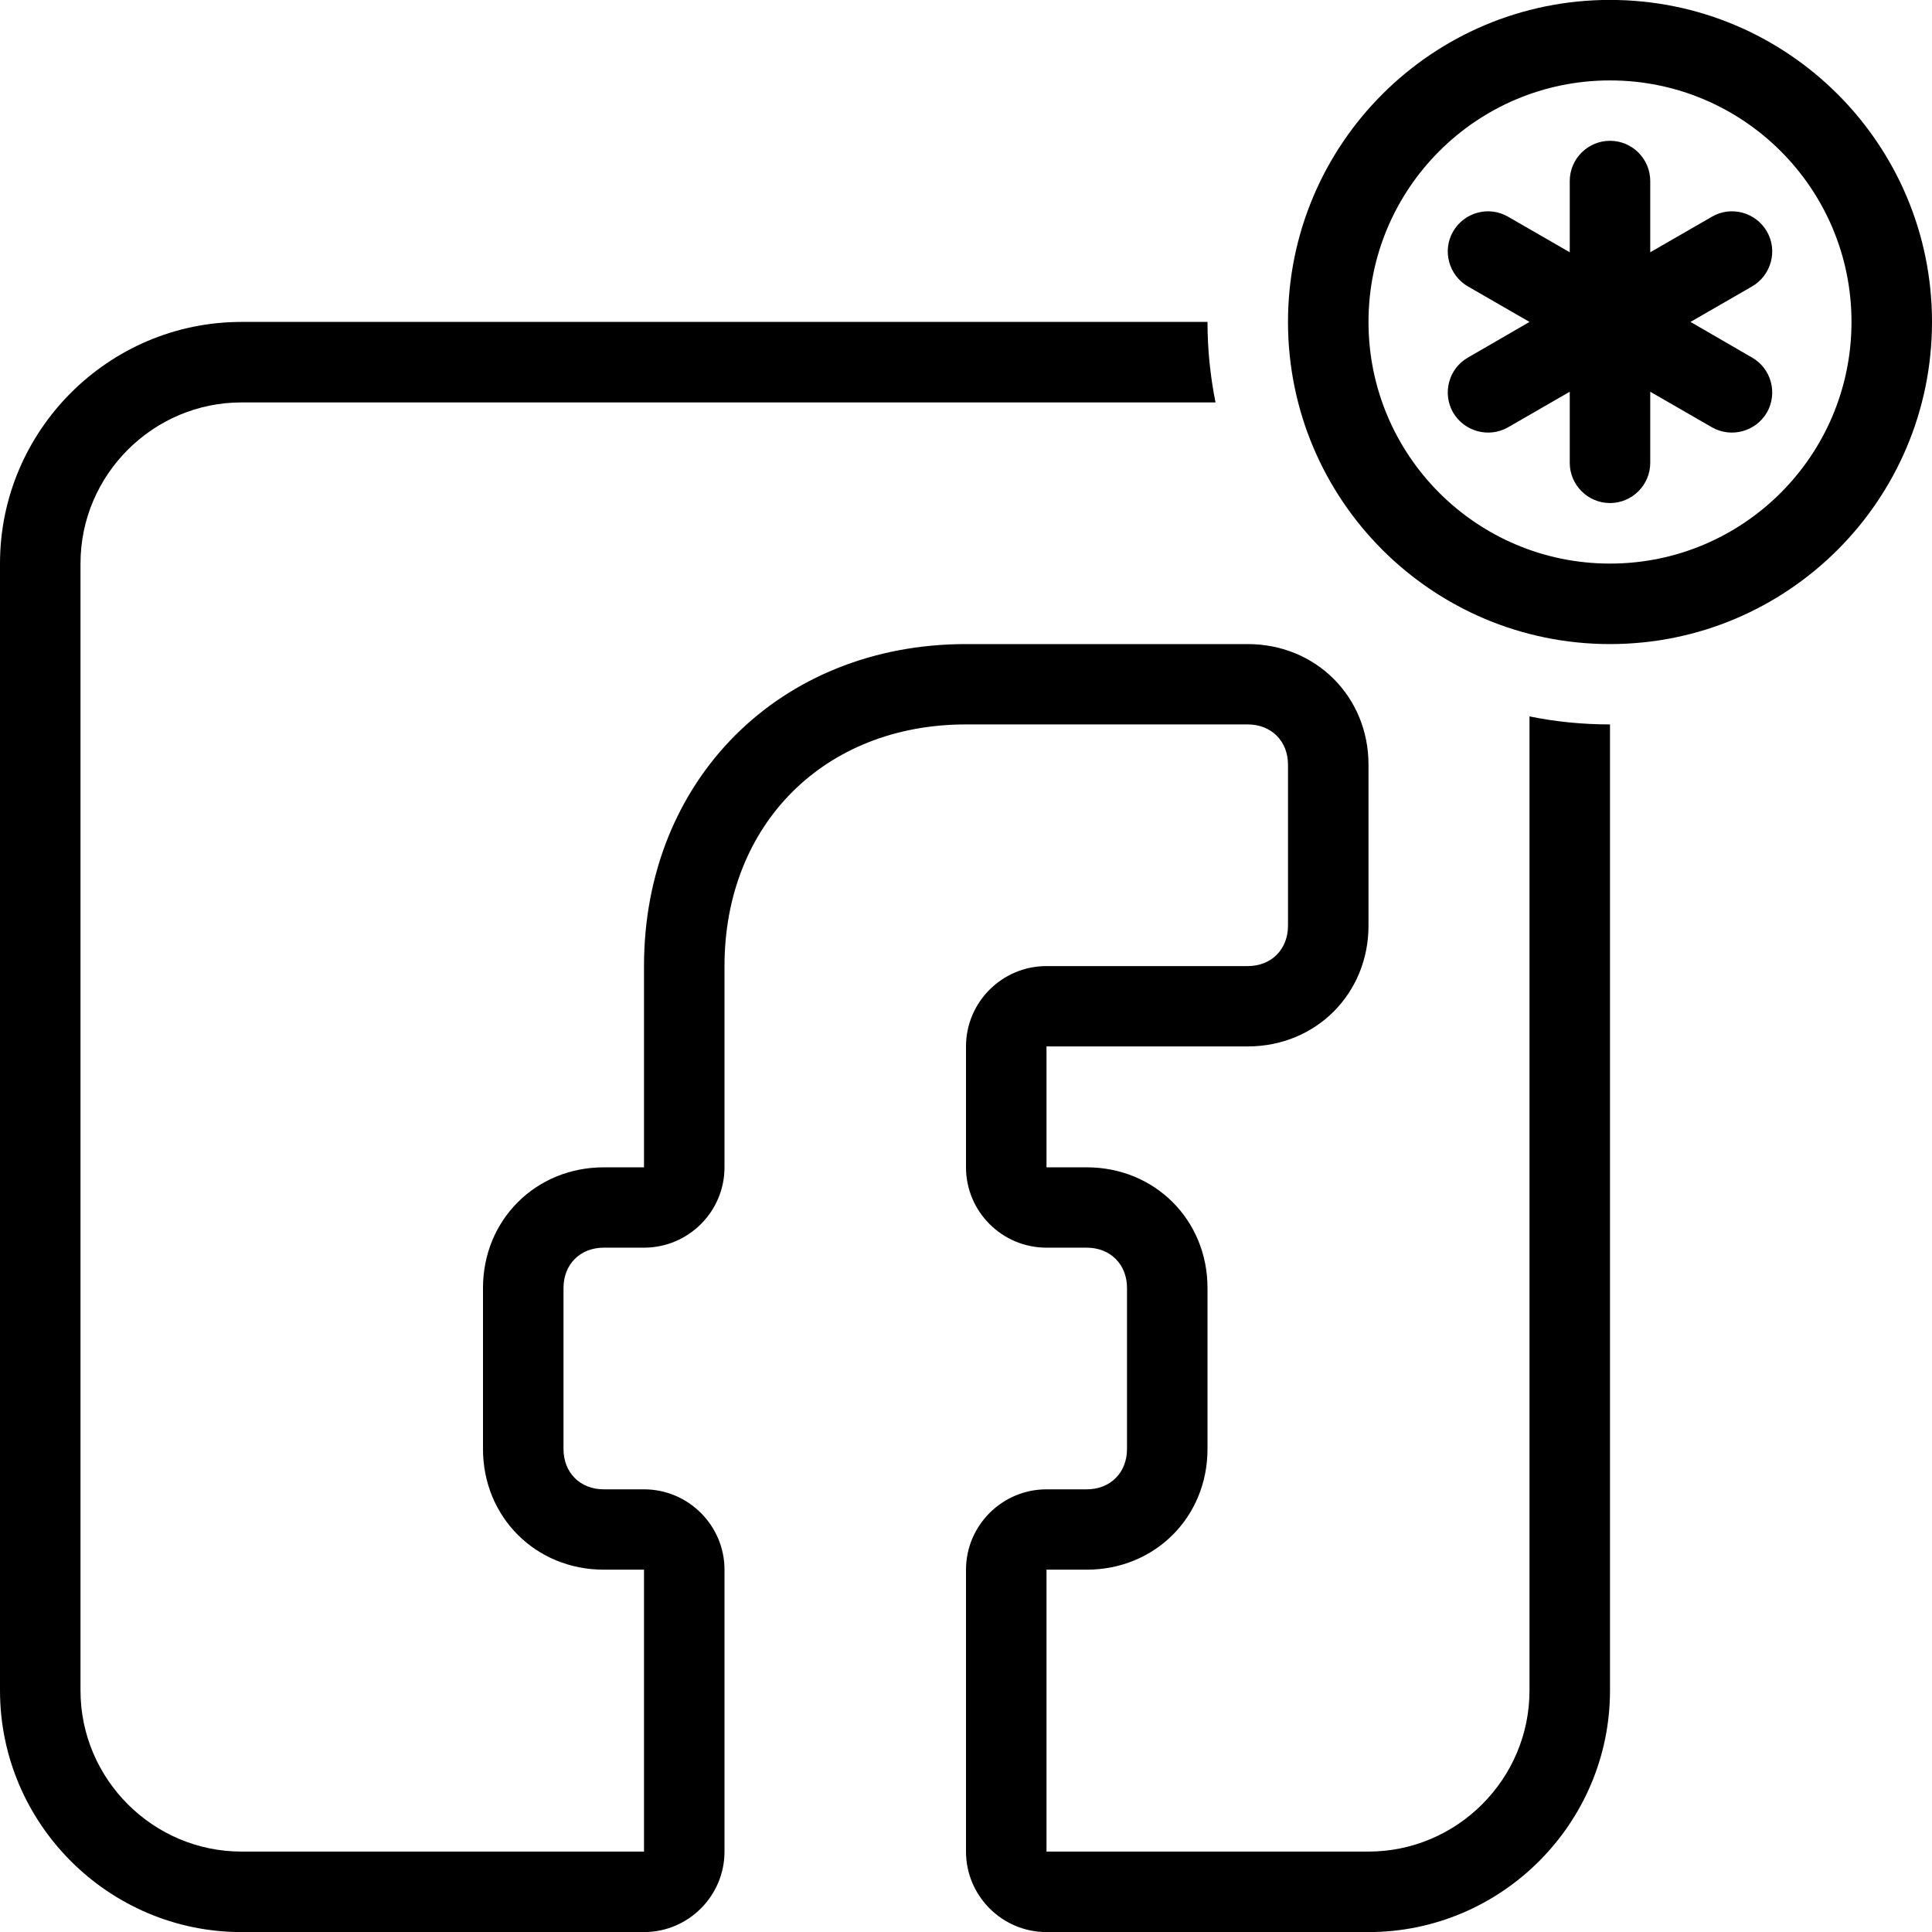 <?xml version="1.0" ?><!DOCTYPE svg  PUBLIC '-//W3C//DTD SVG 1.1//EN'  'http://www.w3.org/Graphics/SVG/1.1/DTD/svg11.dtd'><svg enable-background="new 0 0 512 512" height="512px" id="Layer_1" version="1.1" viewBox="0 0 512 512" width="512px" xml:space="preserve" xmlns="http://www.w3.org/2000/svg" xmlns:xlink="http://www.w3.org/1999/xlink"><path d="M468.25,61.354c-2.959-5.125-9.5-6.875-14.584-3.917l-16.333,9.417V47.979c0-5.875-4.792-10.667-10.666-10.667  c-5.875,0-10.667,4.792-10.667,10.667v18.875l-16.333-9.417c-5.084-2.958-11.625-1.208-14.584,3.917  c-2.916,5.042-1.166,11.583,3.917,14.542l16.333,9.416L389,94.771c-5.083,2.916-6.833,9.458-3.917,14.541  c2.959,5.084,9.5,6.834,14.584,3.917L416,103.813v18.834c0,5.875,4.792,10.666,10.667,10.666c5.874,0,10.666-4.791,10.666-10.666  v-18.834l16.333,9.417c5.084,2.917,11.625,1.167,14.584-3.917c2.916-5.083,1.166-11.625-3.917-14.541L448,85.313l16.333-9.416  C469.416,72.938,471.166,66.396,468.25,61.354z"/><path d="M405.333,448.021c0,23.458-19.208,42.667-42.666,42.667h-85.334v-74.708c3.542,0,7.125,0,10.667,0  c18.042,0,32-13.917,32-31.959c0-14.25,0-28.458,0-42.708c0-18-13.958-31.958-32-31.958c-3.542,0-7.125,0-10.667,0  c0-10.709,0-21.375,0-32.042c17.75,0,35.542,0,53.334,0c18.041,0,32-13.958,32-32c0-14.208,0-28.416,0-42.666  c0-18.042-13.959-31.959-32-31.959c-24.875,0-49.792,0-74.667,0c-49.291,0-85.333,36-85.333,85.334v53.333  c-3.542,0-7.125,0-10.667,0c-18.041,0-32,13.958-32,31.958c0,14.25,0,28.458,0,42.708c0,18,13.959,31.959,32,31.959  c3.542,0,7.125,0,10.667,0v74.708H64c-23.458,0-42.666-19.209-42.666-42.667V149.313c0-23.458,19.208-42.666,42.666-42.666h258.125  c-1.375-6.875-2.125-14-2.125-21.334H64c-35.25,0-63.999,28.792-63.999,64v298.708c0,35.208,28.749,64,63.999,64h106.667  c11.75,0,21.333-9.583,21.333-21.333v-74.708c0-11.709-9.583-21.292-21.333-21.292c-3.542,0-7.125,0-10.667,0  c-6.25,0-10.666-4.417-10.666-10.667c0-14.25,0-28.458,0-42.708c0-6.25,4.416-10.667,10.666-10.667c3.542,0,7.125,0,10.667,0  c11.75,0,21.333-9.541,21.333-21.291v-53.333c0-37.542,26.459-64.042,64-64.042c24.875,0,49.792,0,74.667,0  c6.25,0,10.666,4.417,10.666,10.667c0,14.25,0,28.458,0,42.666c0,6.292-4.416,10.709-10.666,10.709c-17.792,0-35.542,0-53.334,0  c-11.75,0-21.333,9.541-21.333,21.291c0,10.667,0,21.375,0,32.042c0,11.75,9.583,21.291,21.333,21.291c3.542,0,7.125,0,10.667,0  c6.25,0,10.667,4.417,10.667,10.667c0,14.25,0,28.458,0,42.708c0,6.25-4.417,10.667-10.667,10.667c-3.542,0-7.125,0-10.667,0  c-11.75,0-21.333,9.583-21.333,21.292v74.708c0,11.75,9.583,21.333,21.333,21.333h85.334c35.25,0,64-28.792,64-64V191.979  c-7.292,0-14.417-0.708-21.334-2.125V448.021z"/><path d="M426.667-0.021c-47.125,0-85.334,38.208-85.334,85.333c0,47.167,38.209,85.375,85.334,85.375  c47.124,0,85.333-38.208,85.333-85.375C512,38.188,473.791-0.021,426.667-0.021z M426.667,149.354c-35.334,0-64-28.667-64-64.042  c0-35.333,28.666-63.999,64-63.999c35.333,0,63.999,28.666,63.999,63.999C490.666,120.688,462,149.354,426.667,149.354z"/></svg>